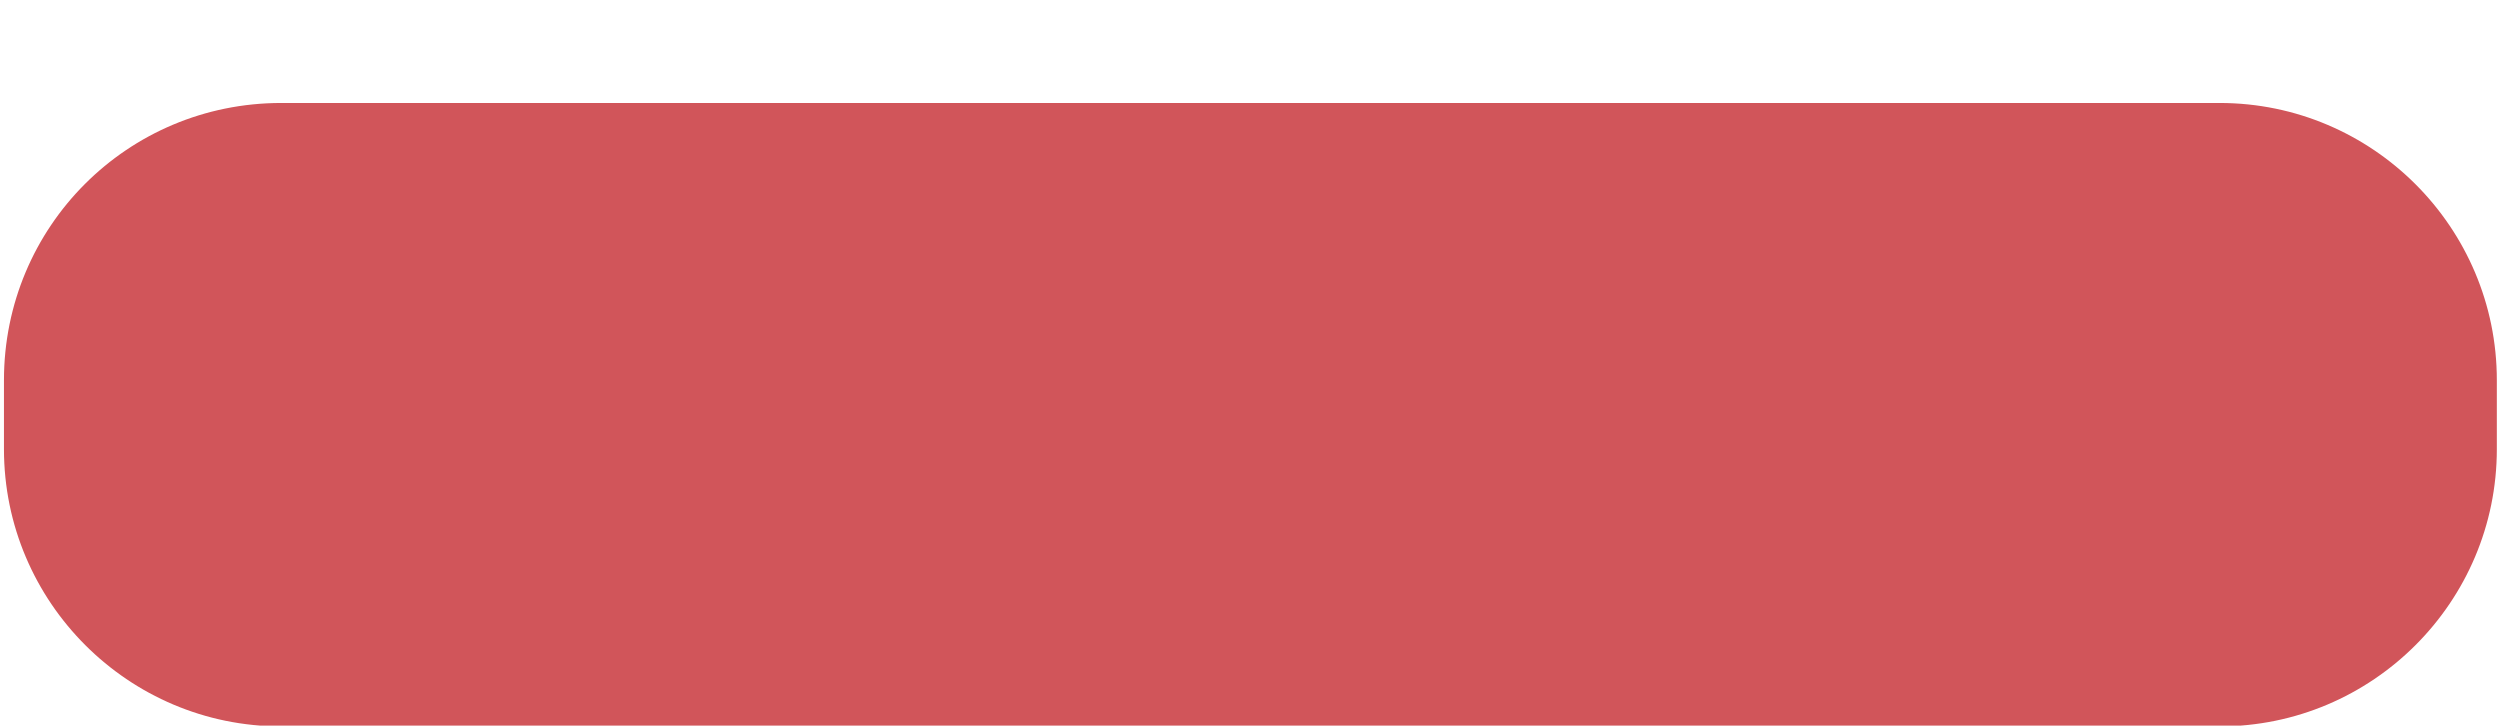 <svg xmlns="http://www.w3.org/2000/svg" xmlns:xlink="http://www.w3.org/1999/xlink" id="&#x30B3;&#x30F3;&#x30DD;&#x30FC;&#x30CD;&#x30F3;&#x30C8;_1_4" x="0px" y="0px" viewBox="0 0 315.6 91.6" style="enable-background:new 0 0 315.6 91.6;" xml:space="preserve"><style type="text/css">	.st0{fill:#D1555A;}	.st1{display:none;}	.st2{display:inline;fill:#FFFFFF;}	.st3{fill:#C25D5D;}	.st4{display:none;enable-background:new    ;}	.st5{display:inline;fill:#D1555A;}	.st6{display:inline;}	.st7{fill:#FFFFFF;}</style><path id="&#x9577;&#x65B9;&#x5F62;_23" class="st0" d="M35.5,13h244.7c19.3,0,35,15.7,35,35v8.7c0,19.3-15.7,35-35,35H35.5c-19.3,0-35-15.7-35-35 V48C0.5,28.6,16.1,13,35.5,13z"></path><g id="&#x30D1;&#x30B9;_7" class="st1">	<path class="st2" d="M276.1,77.4H39.4c-5.1,0-10.1-1-14.8-3c-4.5-1.9-8.6-4.6-12.1-8.1c-3.5-3.5-6.2-7.5-8.1-12.1  c-2-4.7-3-9.6-3-14.8s1-10.1,3-14.8c1.9-4.5,4.6-8.6,8.1-12.1c3.5-3.5,7.5-6.2,12.1-8.1c4.7-2,9.6-3,14.8-3h236.7  c5.1,0,10.1,1,14.8,3c4.5,1.9,8.6,4.6,12.1,8.1c3.5,3.5,6.2,7.5,8.1,12.1c2,4.7,3,9.6,3,14.8s-1,10.1-3,14.8  c-1.9,4.5-4.6,8.6-8.1,12.1c-3.5,3.5-7.5,6.2-12.1,8.1C286.2,76.4,281.3,77.4,276.1,77.4z"></path>	<path class="st3" d="M39.4,3c-4.9,0-9.7,1-14.2,2.9c-4.3,1.8-8.2,4.5-11.6,7.8c-3.3,3.3-6,7.2-7.8,11.6C4,29.8,3,34.5,3,39.4  s1,9.7,2.9,14.2c1.8,4.3,4.5,8.2,7.8,11.6c3.3,3.3,7.2,6,11.6,7.8c4.5,1.9,9.3,2.9,14.2,2.9h236.7c4.9,0,9.7-1,14.2-2.9  c4.3-1.8,8.2-4.5,11.6-7.8c3.3-3.3,6-7.2,7.8-11.6c1.9-4.5,2.9-9.3,2.9-14.2s-1-9.7-2.9-14.2c-1.8-4.3-4.5-8.2-7.8-11.6  c-3.3-3.3-7.2-6-11.6-7.8C285.8,4,281.1,3,276.1,3H39.4 M39.4,0h236.7c21.8,0,39.4,17.7,39.4,39.4s-17.7,39.4-39.4,39.4H39.4  C17.7,78.9,0,61.2,0,39.4S17.7,0,39.4,0z"></path></g><g class="st4">	<path class="st5" d="M76.4,33.5c-0.2,1.3-0.5,2.3-0.9,3.5c-0.7-0.5-1.2-0.8-2.1-1.1c0.7-1.9,1.2-4.8,1.2-7.1c0-0.1,0-0.3,0-0.6  l2.4,0.3c-0.1,0.4-0.1,0.5-0.1,1.2l0,0.4l-0.1,1h1.1v-2.8c0-0.7,0-1.3-0.2-2h2.8c-0.1,0.6-0.1,1.2-0.1,2v2.8h0.2  c0.9,0,1.4,0,1.9-0.1v2.5c0.7,0,1.3,0.1,2.2,0.1h2.7v-2.3h-2c-1,0-1.8,0-2.5,0.1v-2.6c0.7,0.1,1.4,0.1,2.5,0.1h2v-0.7  c0-0.7,0-1.2-0.1-1.8h2.8c-0.1,0.6-0.1,1.1-0.1,1.8v0.8h2.6c1.1,0,1.8,0,2.5-0.1v2.6c-0.7-0.1-1.5-0.1-2.5-0.1h-2.6v2.3h3.2  c1.2,0,2.1,0,2.7-0.1V36c-0.7-0.1-1.6-0.1-2.5-0.1h-0.1v2h0.2c1.2,0,1.8,0,2.4-0.1v2.6c-0.7-0.1-1.4-0.1-2.4-0.1h-0.2V46  c0,1.8-0.8,2.3-3.6,2.3c-0.4,0-1.3,0-2-0.1c-0.1-1.1-0.3-1.8-0.6-2.6c1.4,0.2,2.2,0.3,2.8,0.3c0.8,0,0.9-0.1,0.9-0.7v-4.8h-6.3  c-1,0-1.6,0-2.4,0.1v-1.1c-0.7,0.3-1.1,0.5-1.7,0.8v5.7c0,1.1,0,2,0.1,2.8h-2.8c0.1-0.6,0.2-1.7,0.2-2.8V41  c-0.6,0.2-1.1,0.4-1.6,0.6c-1.3,0.5-1.6,0.6-1.8,0.7l-0.6-2.7c0.9-0.1,1.8-0.4,4-1.1v-4.9H76.4z M80.4,37.6  c0.9-0.4,1.2-0.5,2.1-0.8l0,1.1c0.6,0,1.2,0.1,2.3,0.1h6v-2h-6c-1.3,0-2,0-2.7,0.1v-2.5c-0.5,0-0.8,0-1.2,0h-0.4V37.6z M85.1,40.4  c1.2,1.1,2.1,2.2,3.1,3.7l-2.1,1.6c-1-1.6-1.7-2.5-3-3.9L85.1,40.4z"></path>	<path class="st5" d="M108.3,44.2c-1.5,1.3-2.4,1.9-3.7,2.7c-1.3,0.7-2.2,1.1-3.9,1.7c-0.6-1.2-1-1.7-1.8-2.4  c1.8-0.4,2.7-0.7,3.9-1.3c1.3-0.6,2-1.1,3.4-2.2L108.3,44.2z M106.5,28.6c0-1.2,0-1.6-0.1-2.2h2.7c-0.1,0.6-0.1,1-0.1,2.2v0.6h2.8  v-0.6c0-1.2,0-1.6-0.1-2.2h2.7c-0.1,0.7-0.2,1.1-0.2,2.2v0.6h3.1c1.2,0,1.8,0,2.4-0.1c-0.1,0.5-0.1,1.1-0.1,2V40  c0.9,0,1.3,0,1.9-0.1v2.7c-0.8-0.1-1.6-0.1-2.8-0.1H102c-1.2,0-2.1,0-2.8,0.1v-2.7c0.6,0.1,1,0.1,1.9,0.1v-8.8c0-0.8,0-1.4-0.1-2  c0.7,0,1.3,0.1,2.3,0.1h3.2V28.6z M106.5,31.6h-2.8v2.9h2.8V31.6z M106.5,36.8h-2.8V40h2.8V36.8z M111.7,34.5v-2.9h-2.8v2.9H111.7z   M111.7,40v-3.2h-2.8V40H111.7z M113.7,42.6c1.4,1.1,2.1,1.5,3.3,2.1c1.4,0.7,2.4,1,4.4,1.5c-0.8,1-0.9,1.2-1.6,2.5  c-1.9-0.6-2.9-1-4.3-1.8c-1.3-0.7-2.1-1.3-3.7-2.6L113.7,42.6z M116.9,34.5v-2.9h-2.8v2.9H116.9z M116.9,40v-3.2h-2.8V40H116.9z"></path>	<path class="st5" d="M125.2,29.3c1,0.2,2.5,0.3,5.6,0.3c0.6-1.4,0.9-2.2,1-3l3.1,0.3c-0.1,0.2-0.1,0.2-1,2.2  c-0.1,0.3-0.2,0.3-0.2,0.4c0.2,0,0.2,0,1.5-0.1c2.8-0.2,5-0.4,6.3-0.8l0.2,2.7c-0.7,0-0.7,0-1.9,0.2c-1.8,0.2-4.8,0.4-7.2,0.5  c-0.7,1.4-1.4,2.3-2.2,3.2l0,0c0.2-0.1,0.2-0.1,0.5-0.4c0.9-0.7,2.2-1.1,3.4-1.1c1.9,0,3,0.9,3.4,2.5c1.8-0.7,3.1-1.1,3.7-1.3  c1.3-0.5,1.4-0.5,1.8-0.7l1.1,2.8c-0.7,0.1-1.4,0.3-2.7,0.6c-0.3,0.1-1.5,0.5-3.6,1.2v0.3c0,0.6,0,0.6,0,1c0,0.2,0,0.6,0,1  c0,0.4,0,0.6,0,0.8c0,0.5,0,0.9,0.1,1.3l-2.8,0.1c0.1-0.4,0.1-1.7,0.1-2.8c0-0.3,0-0.3,0-0.6c-1.2,0.6-1.8,0.9-2.3,1.2  c-0.8,0.6-1.2,1.3-1.2,2c0,1.2,1.2,1.8,4.1,1.8c2.9,0,5.4-0.4,7.1-1l0.2,3.1c-0.4,0-0.5,0-1.1,0.1c-1.7,0.3-4,0.4-6.1,0.4  c-2.5,0-4.1-0.3-5.4-1c-1.1-0.6-1.8-1.8-1.8-3.1c0-1,0.3-1.8,1.1-2.7c1.1-1.3,2.4-2.3,5.2-3.4c-0.1-0.9-0.6-1.3-1.5-1.3  c-1.4,0-3.1,0.8-4.9,2.5c-1,0.8-1.6,1.4-2.1,2.2l-2.2-2.2c0.6-0.5,1.3-1.2,2.2-2.1c0.9-1.1,2.4-3.2,2.9-4.1  c0.1-0.2,0.1-0.2,0.2-0.3c-0.1,0-0.4,0-0.4,0c-0.4,0-2.5,0-3,0c-0.5,0-0.5,0-0.7,0c-0.1,0-0.2,0-0.4,0L125.2,29.3z"></path>	<path class="st5" d="M153.5,41.4c-1.2,0-2,0-2.6,0.1c0.1-0.7,0.1-1.4,0.1-2.5v-8.8c0-1.3,0-2.4-0.1-3c0.7,0.1,1.4,0.1,2.5,0.1h11.1  c1.1,0,1.8,0,2.5-0.1c-0.1,0.6-0.1,1.7-0.1,3V39c0,1.2,0,1.9,0.1,2.5c-0.6,0-1.6-0.1-2.5-0.1h-2.1v3.7c0,0.7,0.2,0.7,2.1,0.7  c1.8,0,2.3-0.1,2.6-0.5c0.2-0.3,0.4-1.2,0.4-3.1c1,0.5,1.6,0.8,2.5,1c-0.2,2.7-0.5,3.6-1.1,4.1c-0.7,0.6-1.7,0.8-4.4,0.8  c-4,0-4.7-0.3-4.7-2.1v-4.7h-2.2c-0.3,1.8-1.1,3.3-2.3,4.4c-1.5,1.4-3.3,2.3-6.1,2.9c-0.4-1-0.7-1.5-1.4-2.4  c2.3-0.4,3.5-0.8,4.7-1.6c1.3-0.8,2-1.9,2.3-3.4H153.5z M153.5,31.3h10.8v-1.6h-10.8V31.3z M153.5,35.1h10.8v-1.6h-10.8V35.1z   M153.5,39.1h10.8v-1.7h-10.8V39.1z"></path>	<path class="st5" d="M180.6,36.6c2.2-0.9,3.2-1.1,5-1.1c4.1,0,6.7,2.1,6.7,5.4c0,2.3-1.1,4.1-3.3,5.3c-1.6,0.9-3.6,1.4-5.8,1.4  c-2,0-3.7-0.4-4.7-1.1c-0.9-0.7-1.4-1.7-1.4-2.8c0-2,1.7-3.4,4.1-3.4c1.7,0,3.1,0.7,4.2,2c0.5,0.6,0.7,1.1,1.1,2.2  c2-0.7,2.9-1.8,2.9-3.5c0-1.9-1.8-3.1-4.8-3.1c-3.5,0-7,1.4-9.9,4l-1.6-2.6c0.8-0.4,1.8-1.1,3.4-2.3c2.2-1.7,5.4-4.4,7.2-6.2  c0,0,0.3-0.3,0.4-0.4l0,0c-0.9,0.1-2.4,0.2-6.8,0.4c-0.5,0-0.7,0-1.2,0.1l-0.1-2.9c0.8,0.1,1.5,0.1,2.8,0.1c2,0,5-0.1,7.3-0.3  c0.8-0.1,1.1-0.1,1.5-0.3l1.5,2.1c-0.4,0.2-0.6,0.4-1.2,1c-1.2,1.1-3,2.7-3.8,3.4c-0.4,0.4-2.2,1.7-2.6,2  C180.9,36.3,180.9,36.3,180.6,36.6L180.6,36.6z M181.3,42.6c-0.9,0-1.4,0.4-1.4,1.1c0,1,1.1,1.5,2.9,1.5c0.5,0,0.6,0,1.2-0.1  C183.6,43.4,182.7,42.6,181.3,42.6z"></path></g><g id="&#x30B0;&#x30EB;&#x30FC;&#x30D7;_70" transform="translate(281.885 22.159) rotate(90)" class="st1">	<g id="&#x30B0;&#x30EB;&#x30FC;&#x30D7;_71">		<circle id="&#x6955;&#x5186;&#x5F62;_4" class="st5" cx="17.7" cy="17.7" r="17.7"></circle>		<g id="arrow_forward" transform="translate(9.106 8.148)" class="st6">			<path id="Icon" class="st7" d="M8.8,0L7.3,1.6l6.2,6.2H0V10h13.5l-6.2,6.2l1.6,1.6l8.8-8.8L8.8,0z"></path>		</g>	</g></g></svg>